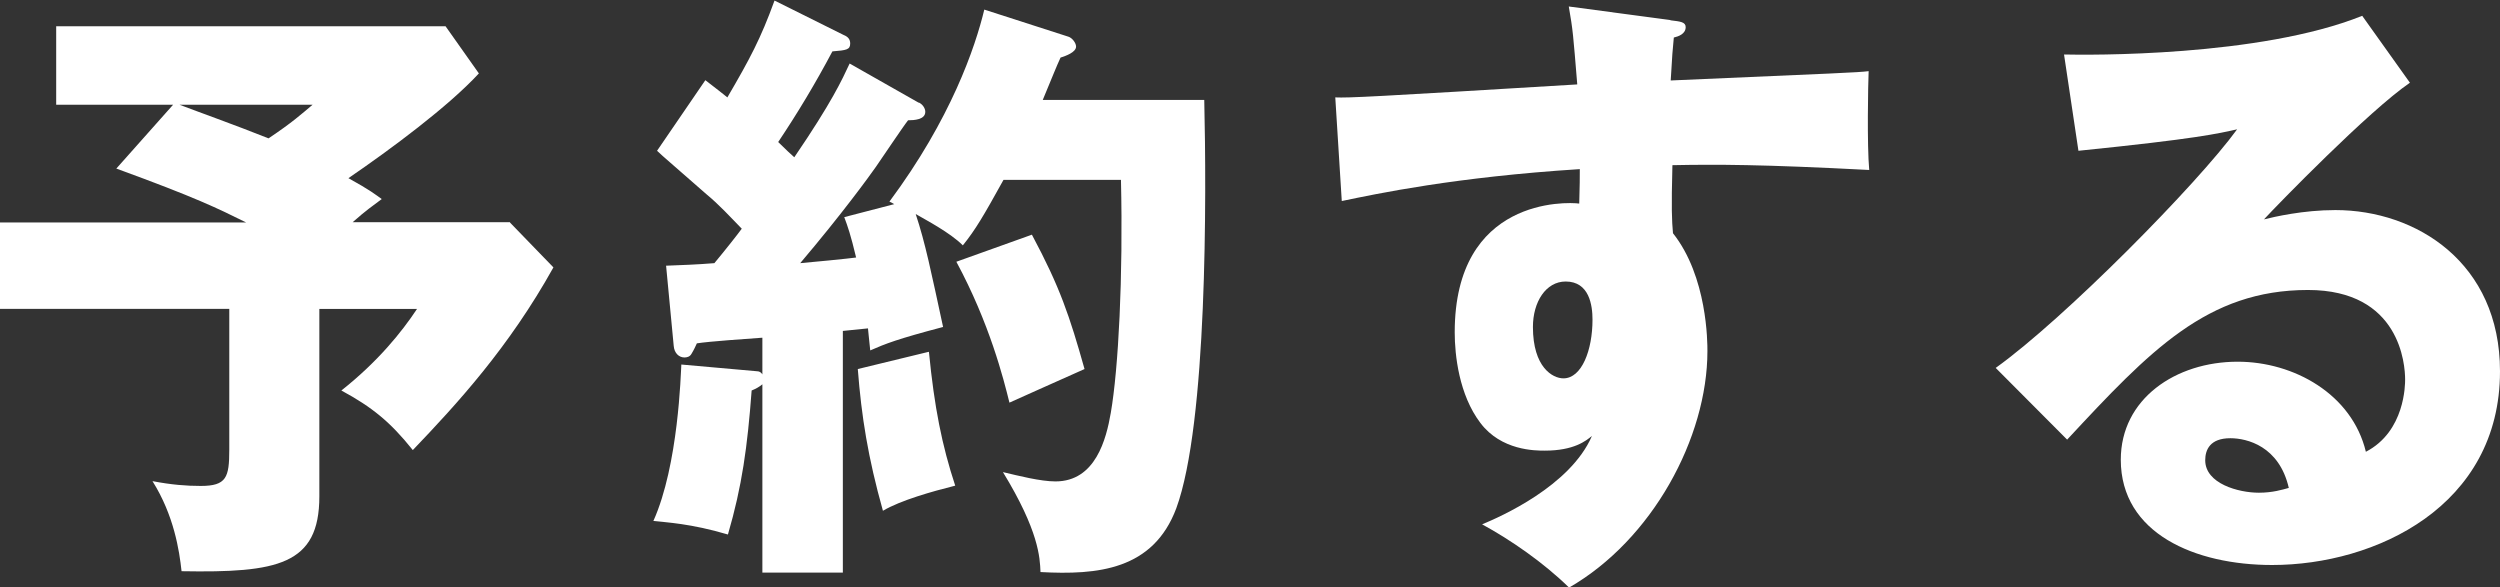 <?xml version="1.0" encoding="UTF-8"?><svg id="_レイヤー_2" xmlns="http://www.w3.org/2000/svg" viewBox="0 0 88.54 20.8"><rect x="0" y="0" width="88.54" height="20.8" fill="#333333" stroke="none"/><defs><style>.cls-1{fill:#fff;}</style></defs><g id="_デザイン"><path class="cls-1" d="m18.06,7.88l1.54,1.59c-1.58,2.84-3.42,4.84-4.98,6.47-.8-1-1.44-1.52-2.53-2.11,1.29-1.02,2.13-2.06,2.68-2.89h-3.46v6.64c0,2.43-1.48,2.71-4.88,2.65-.08-.74-.27-1.98-1.03-3.19.68.13,1.2.17,1.71.17.91,0,1.01-.3,1.01-1.28v-4.99H0v-3.06h8.72c-1.01-.5-1.75-.87-4.6-1.91l2.01-2.26H1.99V.93h13.79l1.18,1.67c-1.08,1.17-3.1,2.67-4.62,3.71.78.43.97.59,1.18.74-.32.24-.57.41-1.03.82h5.58ZM6.36,3.71c.38.15,2.03.74,3.15,1.19.84-.56,1.18-.87,1.56-1.19h-4.71Z"/><path class="cls-1" d="m32.54,3.63c.13.06.23.2.23.33,0,.28-.4.3-.61.3-.19.24-.97,1.41-1.14,1.65-.23.33-1.22,1.69-2.68,3.41.27-.02,1.79-.17,1.98-.2-.19-.8-.3-1.11-.42-1.43l1.77-.46c-.06-.04-.11-.06-.17-.09,2.18-2.93,3.04-5.47,3.36-6.8l2.98.96c.13.04.27.22.27.35,0,.2-.36.33-.55.39-.17.37-.25.59-.63,1.5h5.72c.08,3.39.11,11.46-.99,14.46-.82,2.19-2.79,2.37-4.81,2.26-.02-.52-.06-1.46-1.33-3.54.55.13,1.33.33,1.86.33,1.42,0,1.8-1.5,1.96-2.43.27-1.56.44-4.82.36-8.25h-4.16c-.72,1.3-.99,1.76-1.44,2.32-.46-.46-1.33-.91-1.67-1.11.34,1.02.55,2.06.97,4-1.63.43-2.03.59-2.58.83-.06-.54-.06-.61-.08-.78l-.89.09v8.56h-2.85v-6.67c-.11.09-.21.15-.38.22-.15,2-.34,3.39-.84,5.1-1.31-.39-2.2-.43-2.64-.48.89-1.98.97-5.23.99-5.54l2.7.24c.06,0,.13.04.17.11v-1.3c-.55.04-1.88.13-2.32.2-.04.09-.11.24-.19.37-.06.11-.17.13-.25.13-.19,0-.36-.15-.38-.41l-.27-2.84c.53-.02,1.1-.04,1.71-.09.4-.48.84-1.04.97-1.22-.4-.41-.8-.85-1.25-1.22-1.33-1.17-1.5-1.3-1.75-1.54l1.71-2.5c.46.35.59.46.78.61.8-1.37,1.18-2.08,1.67-3.43l2.45,1.22c.15.06.23.15.23.3,0,.22-.13.24-.63.28-.61,1.15-1.25,2.21-1.92,3.21.34.33.4.39.57.54,1.33-1.95,1.69-2.74,1.96-3.32l2.45,1.39Zm.36,8.84c.19,1.95.46,3.3.93,4.73-.8.2-1.94.52-2.56.89-.53-1.89-.76-3.34-.89-5.02l2.51-.61Zm3.65-4.15c.99,1.85,1.33,2.87,1.86,4.75-.89.39-2.56,1.15-2.66,1.19-.21-.85-.7-2.8-1.88-4.99l2.68-.96Z"/><path class="cls-1" d="m59.17.72c.34.04.53.06.53.24,0,.24-.25.33-.42.37-.04.39-.06.65-.11,1.52,5.96-.26,6.61-.28,7.01-.33-.02.46-.06,2.61.02,3.5-3.82-.2-5.43-.2-6.97-.17-.04,1.56-.02,1.95.02,2.41,1.22,1.54,1.22,3.87,1.22,4.17,0,3.08-1.96,6.69-4.9,8.38-.91-.89-2.07-1.69-3.08-2.24.63-.26,3.12-1.35,3.89-3.13-.21.17-.63.52-1.67.52-.34,0-1.54,0-2.28-.98-.76-1-.91-2.41-.91-3.21,0-4.78,3.97-4.62,4.41-4.56.02-.69.02-.89.02-1.22-4.41.28-7.18.87-8.43,1.13l-.23-3.67c.49.02,1.29-.02,8.57-.46-.15-1.82-.15-1.89-.3-2.76l3.59.48Zm-4.88,10.86c0,1.43.7,1.82,1.08,1.82.65,0,1.03-1,1.03-2.08,0-.5-.11-1.35-.95-1.35-.7,0-1.16.72-1.16,1.61Z"/><path class="cls-1" d="m85.35,2.93c-1.44.98-4.71,4.34-5.17,4.84.36-.09,1.39-.33,2.53-.33,2.87,0,5.83,1.87,5.83,5.71,0,4.78-4.41,6.86-8.07,6.86-2.72,0-5.36-1.11-5.36-3.73,0-2.15,1.94-3.47,4.14-3.47,1.99,0,4.05,1.15,4.54,3.19,1.39-.72,1.39-2.39,1.39-2.56,0-.52-.17-3.17-3.44-3.17-3.57,0-5.6,2.15-8.53,5.3l-2.53-2.54c2.43-1.74,7.14-6.51,8.55-8.45-.68.15-1.39.33-5.62.76l-.51-3.41c.82.02,6.93.09,10.56-1.37l1.69,2.37Zm-6.36,12.59c-.72,0-.89.41-.89.78,0,.83,1.18,1.15,1.9,1.15.49,0,.84-.11,1.06-.17-.34-1.48-1.48-1.76-2.07-1.76Z"/></g></svg>